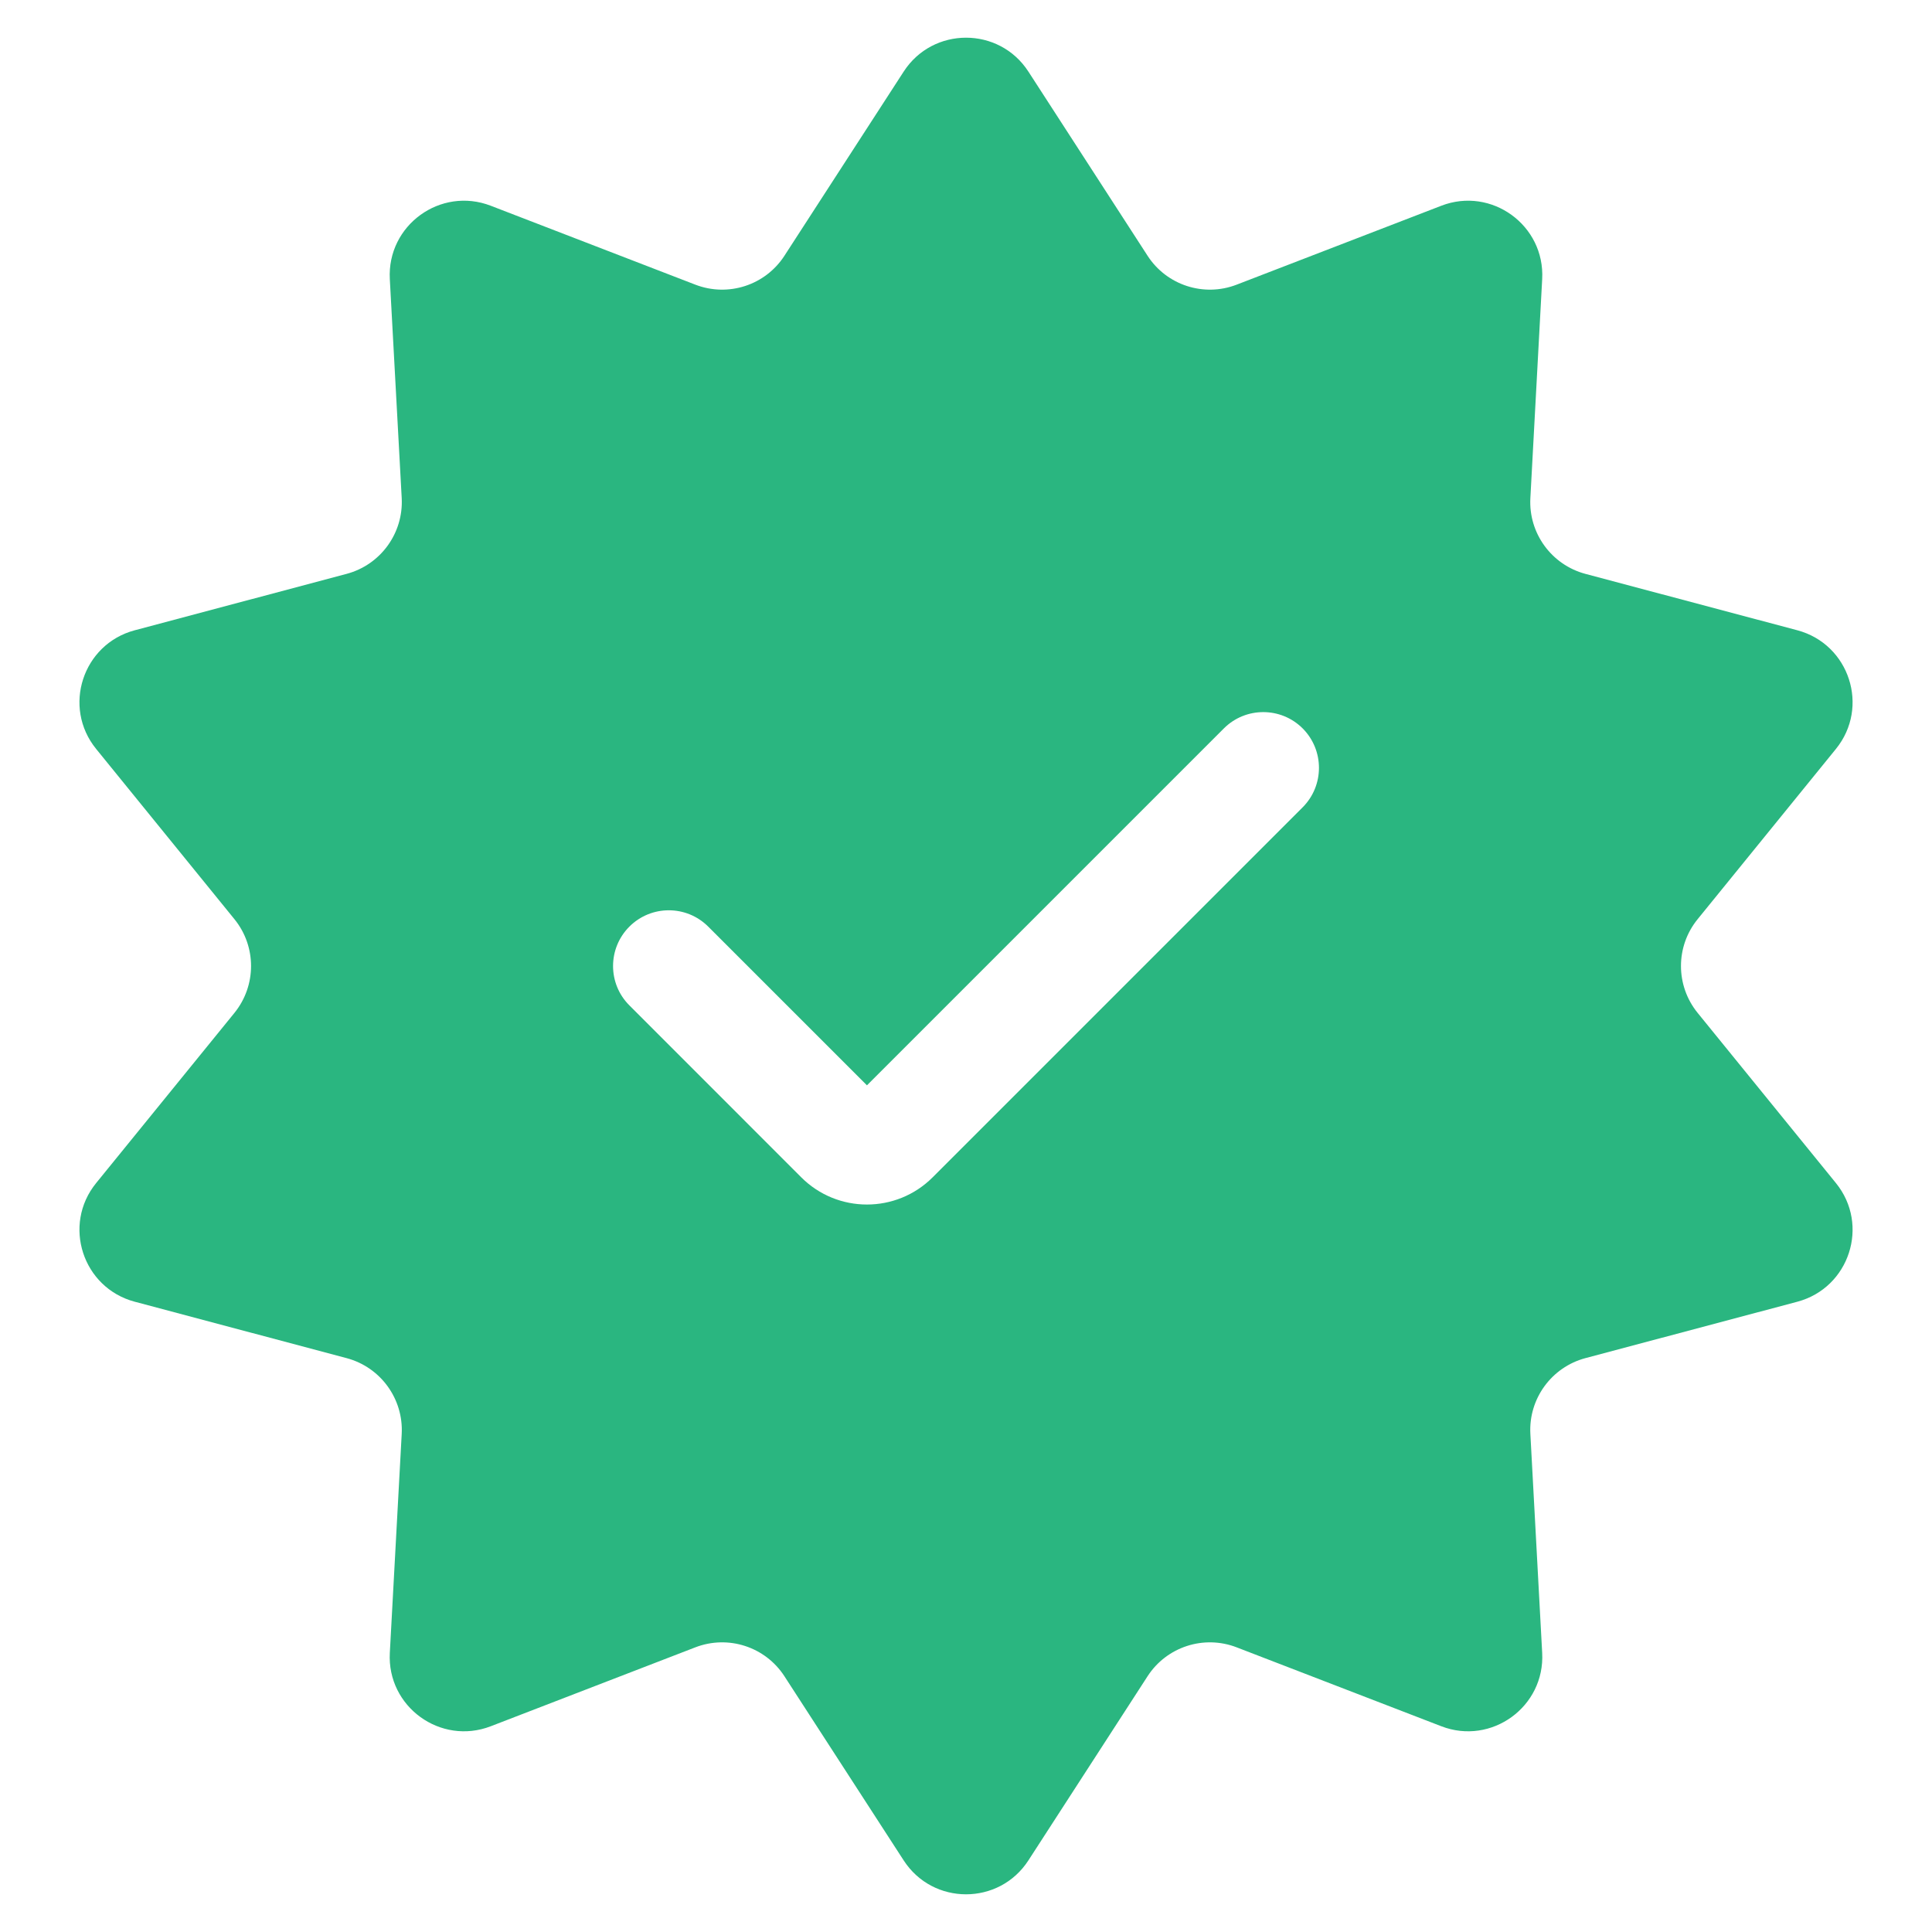 <svg width="32" height="32" viewBox="0 0 24 26" fill="none" xmlns="http://www.w3.org/2000/svg">
<path fill-rule="evenodd" clip-rule="evenodd" d="M12.84 0.964C12.446 0.355 11.555 0.355 11.161 0.964L9.557 3.441C9.3 3.839 8.8 4.001 8.358 3.831L5.605 2.769C4.928 2.508 4.207 3.032 4.246 3.756L4.406 6.703C4.431 7.175 4.122 7.601 3.664 7.723L0.813 8.482C0.112 8.669 -0.164 9.516 0.294 10.079L2.155 12.37C2.453 12.737 2.453 13.263 2.155 13.631L0.294 15.921C-0.164 16.484 0.112 17.331 0.813 17.518L3.664 18.277C4.122 18.399 4.431 18.825 4.406 19.297L4.246 22.244C4.207 22.968 4.928 23.492 5.605 23.231L8.358 22.169C8.8 21.999 9.3 22.161 9.557 22.559L11.161 25.036C11.555 25.645 12.446 25.645 12.84 25.036L14.443 22.559C14.7 22.161 15.201 21.999 15.642 22.169L18.396 23.231C19.072 23.492 19.793 22.968 19.754 22.244L19.595 19.297C19.569 18.825 19.879 18.399 20.336 18.277L23.188 17.518C23.889 17.331 24.164 16.484 23.707 15.921L21.846 13.631C21.547 13.263 21.547 12.737 21.846 12.37L23.707 10.079C24.164 9.516 23.889 8.669 23.188 8.482L20.336 7.723C19.879 7.601 19.569 7.175 19.595 6.703L19.754 3.756C19.793 3.032 19.072 2.508 18.396 2.769L15.642 3.831C15.201 4.001 14.7 3.839 14.443 3.441L12.84 0.964ZM16.531 10.864C16.823 10.571 16.823 10.096 16.531 9.803C16.238 9.51 15.763 9.51 15.47 9.803L10.667 14.606L8.531 12.47C8.238 12.177 7.763 12.177 7.47 12.47C7.177 12.763 7.177 13.238 7.47 13.53L9.783 15.844C10.271 16.332 11.063 16.332 11.551 15.844L16.531 10.864Z" fill="#2AB680"/>
</svg>
